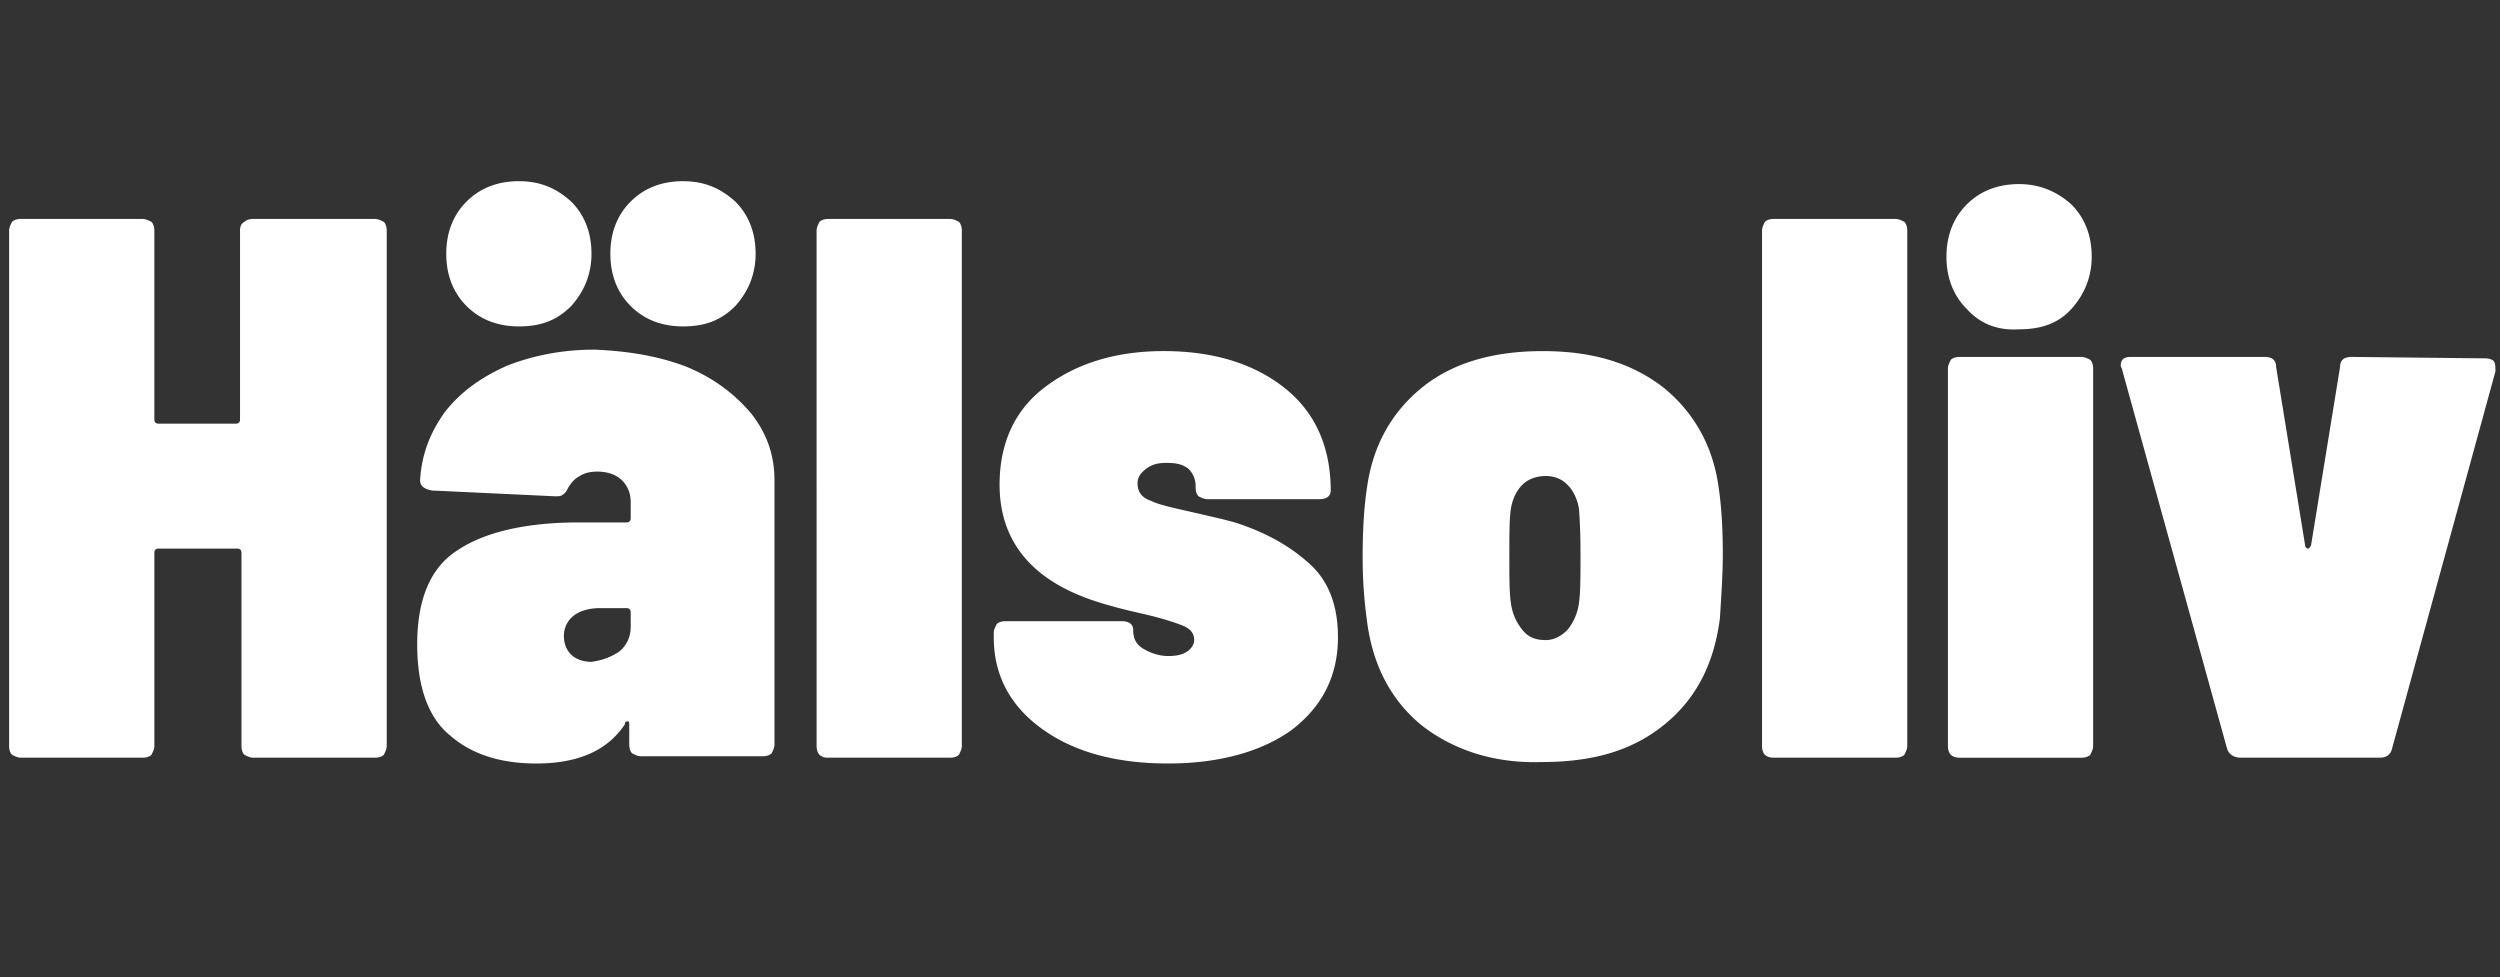 <svg xmlns="http://www.w3.org/2000/svg" fill="#FFF" viewBox="0 -12 174 68"><rect x="0" y="-12" width="174" height="68" fill="#333333" stroke="none"/><path d="M17.01 3.44c.1-.1.303-.201.606-.201h8.49c.203 0 .405.1.607.202.101.1.202.303.202.606v35.88c0 .202-.1.404-.202.606-.1.101-.303.202-.606.202h-8.49c-.203 0-.405-.101-.607-.202-.102-.101-.203-.303-.203-.607V26.484c0-.202-.1-.303-.303-.303h-5.458c-.202 0-.303.101-.303.303v13.442c0 .203-.101.405-.203.607-.1.101-.303.202-.606.202h-8.49c-.203 0-.405-.101-.607-.202-.101-.101-.202-.303-.202-.607V4.047c0-.202.1-.404.202-.606.101-.101.303-.202.606-.202h8.491c.202 0 .404.1.607.202.1.1.202.303.202.606v13.14c0 .201.1.302.303.302h5.357c.202 0 .303-.1.303-.303V4.047c0-.303.101-.505.304-.606m30.829 10.108c1.92.808 3.335 1.92 4.447 3.234 1.112 1.415 1.617 2.93 1.617 4.649v18.394c0 .203-.1.405-.202.607-.1.1-.303.202-.606.202h-8.49c-.203 0-.405-.101-.607-.202-.101-.101-.202-.303-.202-.607V38.41c0-.1 0-.202-.102-.202-.1 0-.202 0-.202.203-1.213 1.819-3.234 2.728-6.165 2.728-2.426 0-4.448-.606-5.964-1.92-1.516-1.213-2.325-3.335-2.325-6.367 0-3.133.91-5.357 2.83-6.57 1.82-1.213 4.65-1.92 8.39-1.92h3.335c.203 0 .304-.101.304-.303v-1.112c0-.606-.203-1.112-.607-1.516-.404-.404-1.01-.607-1.718-.607-.506 0-.91.102-1.213.304-.404.202-.607.505-.809.808-.1.202-.202.405-.404.506-.101.1-.303.1-.505.1l-8.592-.404c-.506-.1-.809-.303-.809-.707.101-1.82.708-3.335 1.719-4.75 1.111-1.415 2.527-2.426 4.346-3.235 1.82-.707 3.84-1.111 6.065-1.111 2.527.1 4.65.505 6.469 1.213M32.475 9.303c-.91-.91-1.415-2.123-1.415-3.639 0-1.516.505-2.729 1.415-3.638.91-.91 2.122-1.415 3.639-1.415 1.516 0 2.628.505 3.638 1.415.91.91 1.415 2.122 1.415 3.638 0 1.415-.505 2.628-1.415 3.639-1.01 1.01-2.122 1.415-3.639 1.415-1.516 0-2.729-.506-3.638-1.415m10.613 24.054c.505-.404.809-1.01.809-1.718v-1.01c0-.203-.101-.304-.304-.304h-1.819c-.809 0-1.415.202-1.82.505a1.768 1.768 0 0 0-.707 1.415c0 .607.202 1.011.505 1.314.304.303.809.506 1.415.506.708-.101 1.314-.304 1.921-.708m.809-24.054c-.91-.91-1.416-2.123-1.416-3.639 0-1.516.506-2.729 1.416-3.638.91-.91 2.122-1.415 3.639-1.415 1.516 0 2.628.505 3.638 1.415.91.91 1.416 2.122 1.416 3.638 0 1.415-.506 2.628-1.416 3.639-1.01 1.01-2.122 1.415-3.639 1.415-1.516 0-2.729-.506-3.638-1.415m13.14 31.23c-.101-.101-.202-.303-.202-.607V4.047c0-.202.1-.404.202-.606.101-.101.303-.202.606-.202h8.491c.202 0 .404.1.606.202.102.1.203.303.203.606v35.88c0 .202-.101.404-.203.606-.1.101-.303.202-.606.202h-8.592a.772.772 0 0 1-.505-.202m15.465-1.82c-2.224-1.616-3.336-3.739-3.336-6.367v-.303c0-.202.102-.404.203-.606.1-.101.303-.202.606-.202h8.086c.506 0 .809.202.809.606 0 .606.202 1.01.708 1.314.505.303 1.111.505 1.718.505.606 0 1.01-.1 1.314-.303.303-.202.505-.505.505-.809 0-.505-.303-.808-.808-1.01-.506-.202-1.415-.506-2.73-.809-1.819-.404-3.234-.808-4.245-1.213-3.84-1.516-5.761-4.143-5.761-7.782 0-2.83 1.01-5.154 3.133-6.771s4.852-2.527 8.289-2.527c3.538 0 6.368.91 8.49 2.628 2.123 1.718 3.134 4.143 3.134 7.074 0 .405-.303.607-.809.607h-7.783c-.202 0-.404-.101-.606-.202-.102-.101-.203-.303-.203-.607v-.1c0-.506-.202-.91-.505-1.214-.404-.303-.809-.404-1.516-.404-.607 0-1.01.101-1.415.404-.405.304-.607.607-.607 1.011 0 .607.303 1.01.91 1.213.606.303 1.617.505 2.931.808 1.314.304 2.224.506 2.932.708 2.223.707 3.942 1.718 5.256 2.93 1.314 1.214 1.92 2.932 1.92 5.054 0 2.73-1.112 4.852-3.234 6.469-2.123 1.516-5.054 2.324-8.592 2.324-3.639 0-6.57-.808-8.794-2.425m26.483-.202c-2.123-1.718-3.437-4.143-3.841-7.276a32.192 32.192 0 0 1-.303-4.549c0-1.819.1-3.436.303-4.75.404-2.93 1.718-5.255 3.84-6.973 2.123-1.719 4.954-2.527 8.39-2.527 3.437 0 6.166.808 8.39 2.527 2.123 1.718 3.437 4.042 3.841 6.872.202 1.314.303 2.931.303 4.75 0 1.314-.101 2.83-.202 4.447-.404 3.134-1.617 5.56-3.841 7.378-2.224 1.82-4.953 2.628-8.592 2.628-3.234.101-6.064-.808-8.288-2.526m10.108-6.67a3.708 3.708 0 0 0 .808-1.92c.101-.708.101-1.82.101-3.235 0-.707 0-1.819-.101-3.234-.101-.707-.404-1.314-.808-1.718-.405-.404-.91-.606-1.516-.606-.607 0-1.213.202-1.618.606-.404.404-.707 1.01-.808 1.718-.101.708-.101 1.82-.101 3.234 0 1.416 0 2.527.101 3.235.101.808.404 1.415.808 1.92.405.505.91.707 1.618.707.606 0 1.111-.303 1.516-.707m13.746 8.692c-.101-.101-.202-.303-.202-.607V4.047c0-.202.101-.404.202-.606.102-.101.304-.202.607-.202h8.491c.202 0 .404.1.606.202.101.1.202.303.202.606v35.88c0 .202-.101.404-.202.606-.101.101-.303.202-.606.202h-8.491c-.303 0-.505-.101-.607-.202m14.05-31.028c-.909-.91-1.415-2.123-1.415-3.639 0-1.516.506-2.728 1.415-3.638.91-.91 2.123-1.415 3.639-1.415 1.415 0 2.628.505 3.639 1.415.91.91 1.415 2.122 1.415 3.638 0 1.415-.505 2.628-1.415 3.639-.91 1.01-2.123 1.415-3.639 1.415-1.516.1-2.729-.404-3.639-1.415m-1.111 31.028c-.101-.101-.203-.303-.203-.607V13.65c0-.202.102-.405.203-.607.101-.1.303-.202.606-.202h8.491c.202 0 .404.101.606.202.101.101.202.303.202.607v26.278c0 .202-.101.404-.202.606-.101.101-.303.202-.606.202h-8.491c-.303 0-.505-.101-.606-.202m19.205-.505-7.278-26.278c0-.101-.101-.202-.101-.303 0-.405.202-.607.707-.607h9.3c.505 0 .808.202.808.708l2.022 12.431c0 .101.101.202.202.202s.101-.1.202-.202l2.022-12.431c0-.506.303-.708.808-.708l9.3.101c.303 0 .505.101.606.202.101.202.101.405.101.708l-7.176 26.177c-.101.505-.405.707-.91.707h-9.603c-.606 0-.909-.303-1.01-.707"/></svg>